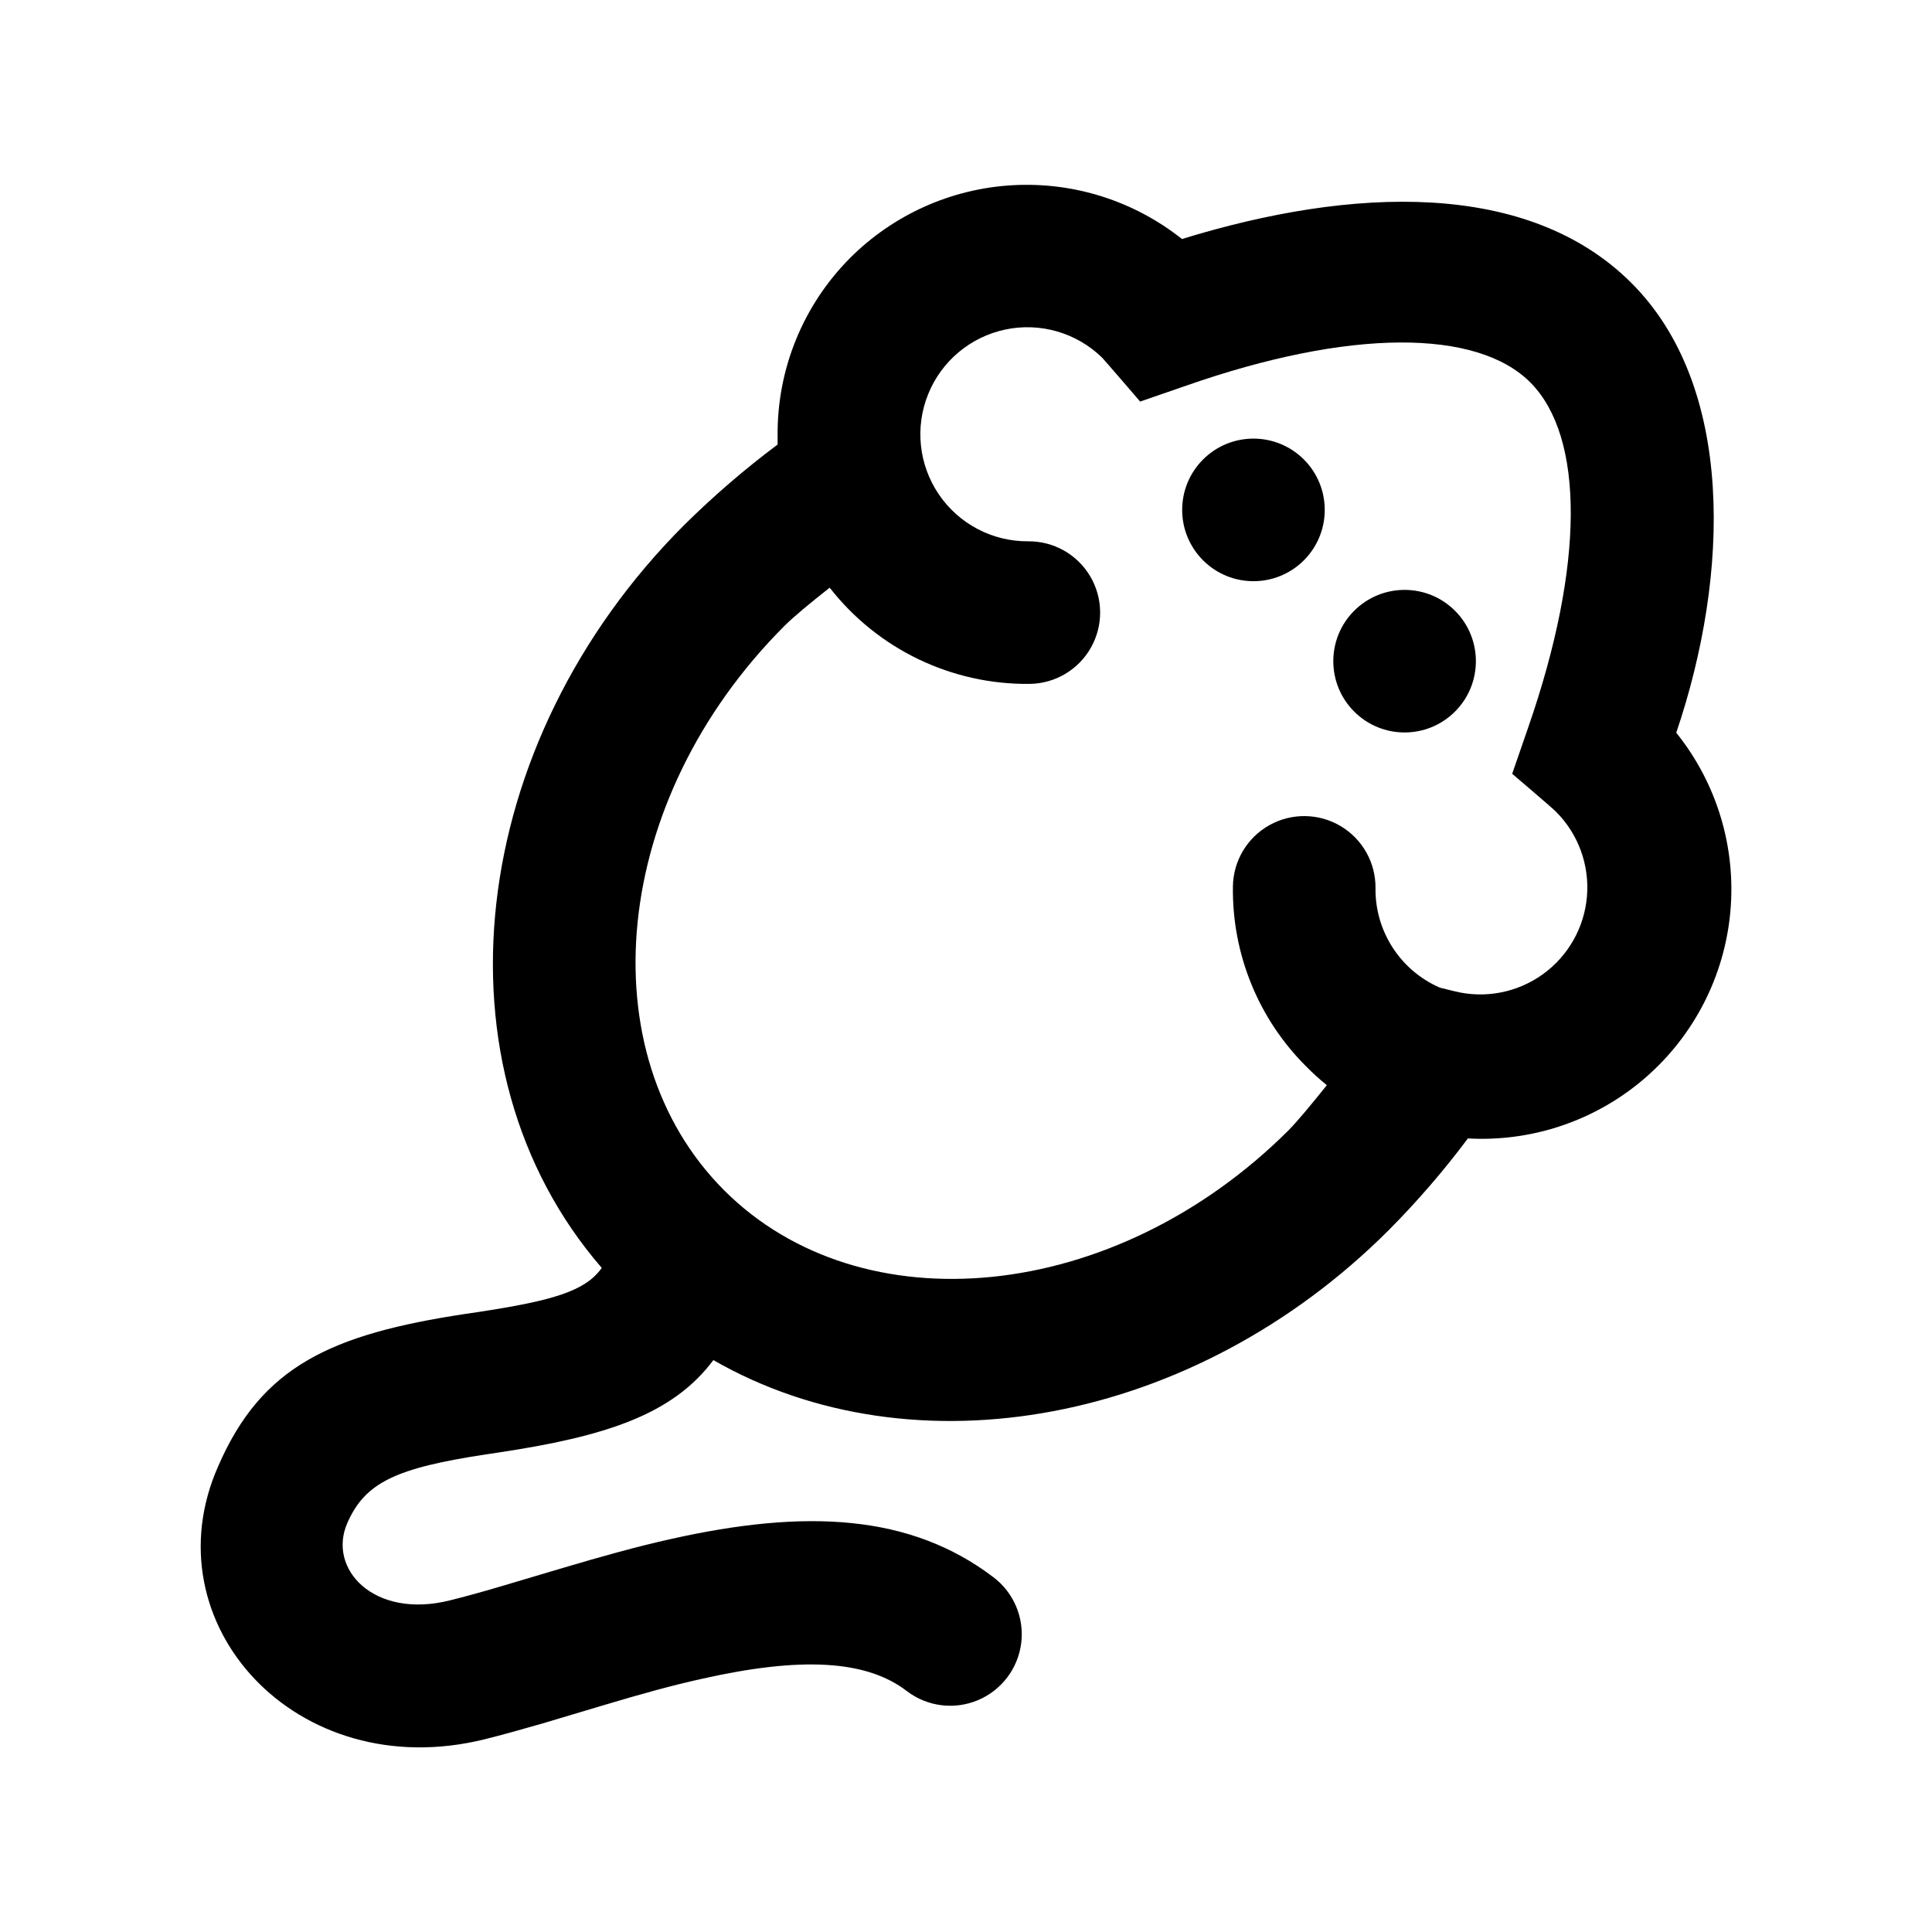 <?xml version="1.0" encoding="UTF-8"?>
<!-- The Best Svg Icon site in the world: iconSvg.co, Visit us! https://iconsvg.co -->
<svg fill="#000000" width="800px" height="800px" version="1.1" viewBox="144 144 512 512" xmlns="http://www.w3.org/2000/svg">
 <g>
  <path d="m489.54 265.77c7.375 7.379 7.375 19.34 0 26.719-7.379 7.379-19.34 7.379-26.719 0-7.379-7.379-7.379-19.34 0-26.719 7.379-7.379 19.34-7.379 26.719 0"/>
  <path d="m529.59 305.86c7.379 7.375 7.379 19.34 0 26.715-7.379 7.379-19.34 7.379-26.719 0-7.375-7.375-7.375-19.34 0-26.715 7.379-7.379 19.34-7.379 26.719 0"/>
  <path d="m272.54 604.9c4.434-1.109 9.168-2.418 15.113-4.133l15.516-4.637c11.285-3.375 19.195-5.543 26.953-7.254 26.047-5.844 43.43-5.039 54.262 3.324v0.004c5.402 4.086 12.57 4.981 18.809 2.348 6.238-2.637 10.598-8.398 11.438-15.117s-1.973-13.375-7.371-17.461c-21.965-16.676-49.574-18.188-85.648-10.078-8.766 1.965-17.383 4.332-29.422 7.91l-15.418 4.586c-5.441 1.613-9.723 2.769-13.551 3.727-20.152 5.039-32.547-8.363-27.156-20.555 4.734-10.73 12.898-14.508 36.727-18.137l3.023-0.453c28.668-4.281 46.453-10.078 57.234-24.535 53.051 30.48 127.41 17.129 179-34.461 7.547-7.59 14.551-15.707 20.957-24.281 17.117 0.953 33.938-4.777 46.914-15.984 12.977-11.207 21.094-27.012 22.641-44.086 1.551-17.078-3.59-34.086-14.336-47.445 14.258-42.066 15.516-91.844-11.891-119.2-27.406-27.359-73.961-25.543-119.1-11.641-12.719-10.109-28.719-15.184-44.941-14.254-16.227 0.926-31.539 7.797-43.023 19.293-12.434 12.488-19.344 29.438-19.195 47.059v2.367c-8.688 6.5-16.918 13.586-24.637 21.211-57.938 57.836-67.812 144.04-21.965 196.99-4.383 6.195-13.098 8.715-33.051 11.738l-3.074 0.453c-35.621 5.391-54.008 13.855-65.496 40.305-18.488 41.566 20.66 84.844 70.688 72.398zm79.398-295.08c2.316-2.316 6.801-6.047 11.941-10.078v0.004c12.719 16.301 32.324 25.73 53 25.492 6.75-0.082 12.945-3.758 16.25-9.645 3.305-5.887 3.219-13.086-0.227-18.891-3.445-5.805-9.727-9.332-16.477-9.25-9.457 0.051-18.316-4.613-23.625-12.438-5.312-7.824-6.375-17.777-2.832-26.547 3.539-8.77 11.215-15.195 20.469-17.141 9.254-1.941 18.867 0.852 25.637 7.457 0.555 0.555 10.078 11.637 10.078 11.637l12.242-4.231c43.227-15.113 77.133-15.113 91.289-0.707 14.156 14.41 14.309 48.113-0.707 91.34l-4.231 12.242s11.082 9.422 11.637 10.078h0.004c5.871 5.887 8.859 14.059 8.18 22.348-0.68 8.285-4.965 15.859-11.715 20.711-6.754 4.856-15.297 6.5-23.371 4.5l-3.879-0.957c-5.125-2.223-9.48-5.91-12.52-10.598-3.035-4.688-4.625-10.168-4.559-15.75 0.082-6.75-3.445-13.031-9.25-16.477-5.805-3.445-13.008-3.531-18.895-0.227-5.887 3.305-9.562 9.5-9.641 16.246-0.254 17.836 6.723 35.012 19.344 47.613 1.754 1.781 3.602 3.461 5.543 5.035-4.031 5.039-7.758 9.523-10.078 11.891-46.246 46.148-113.36 52.246-149.63 15.973-36.273-36.277-30.23-103.38 16.02-149.63z"/>
 </g>
</svg>